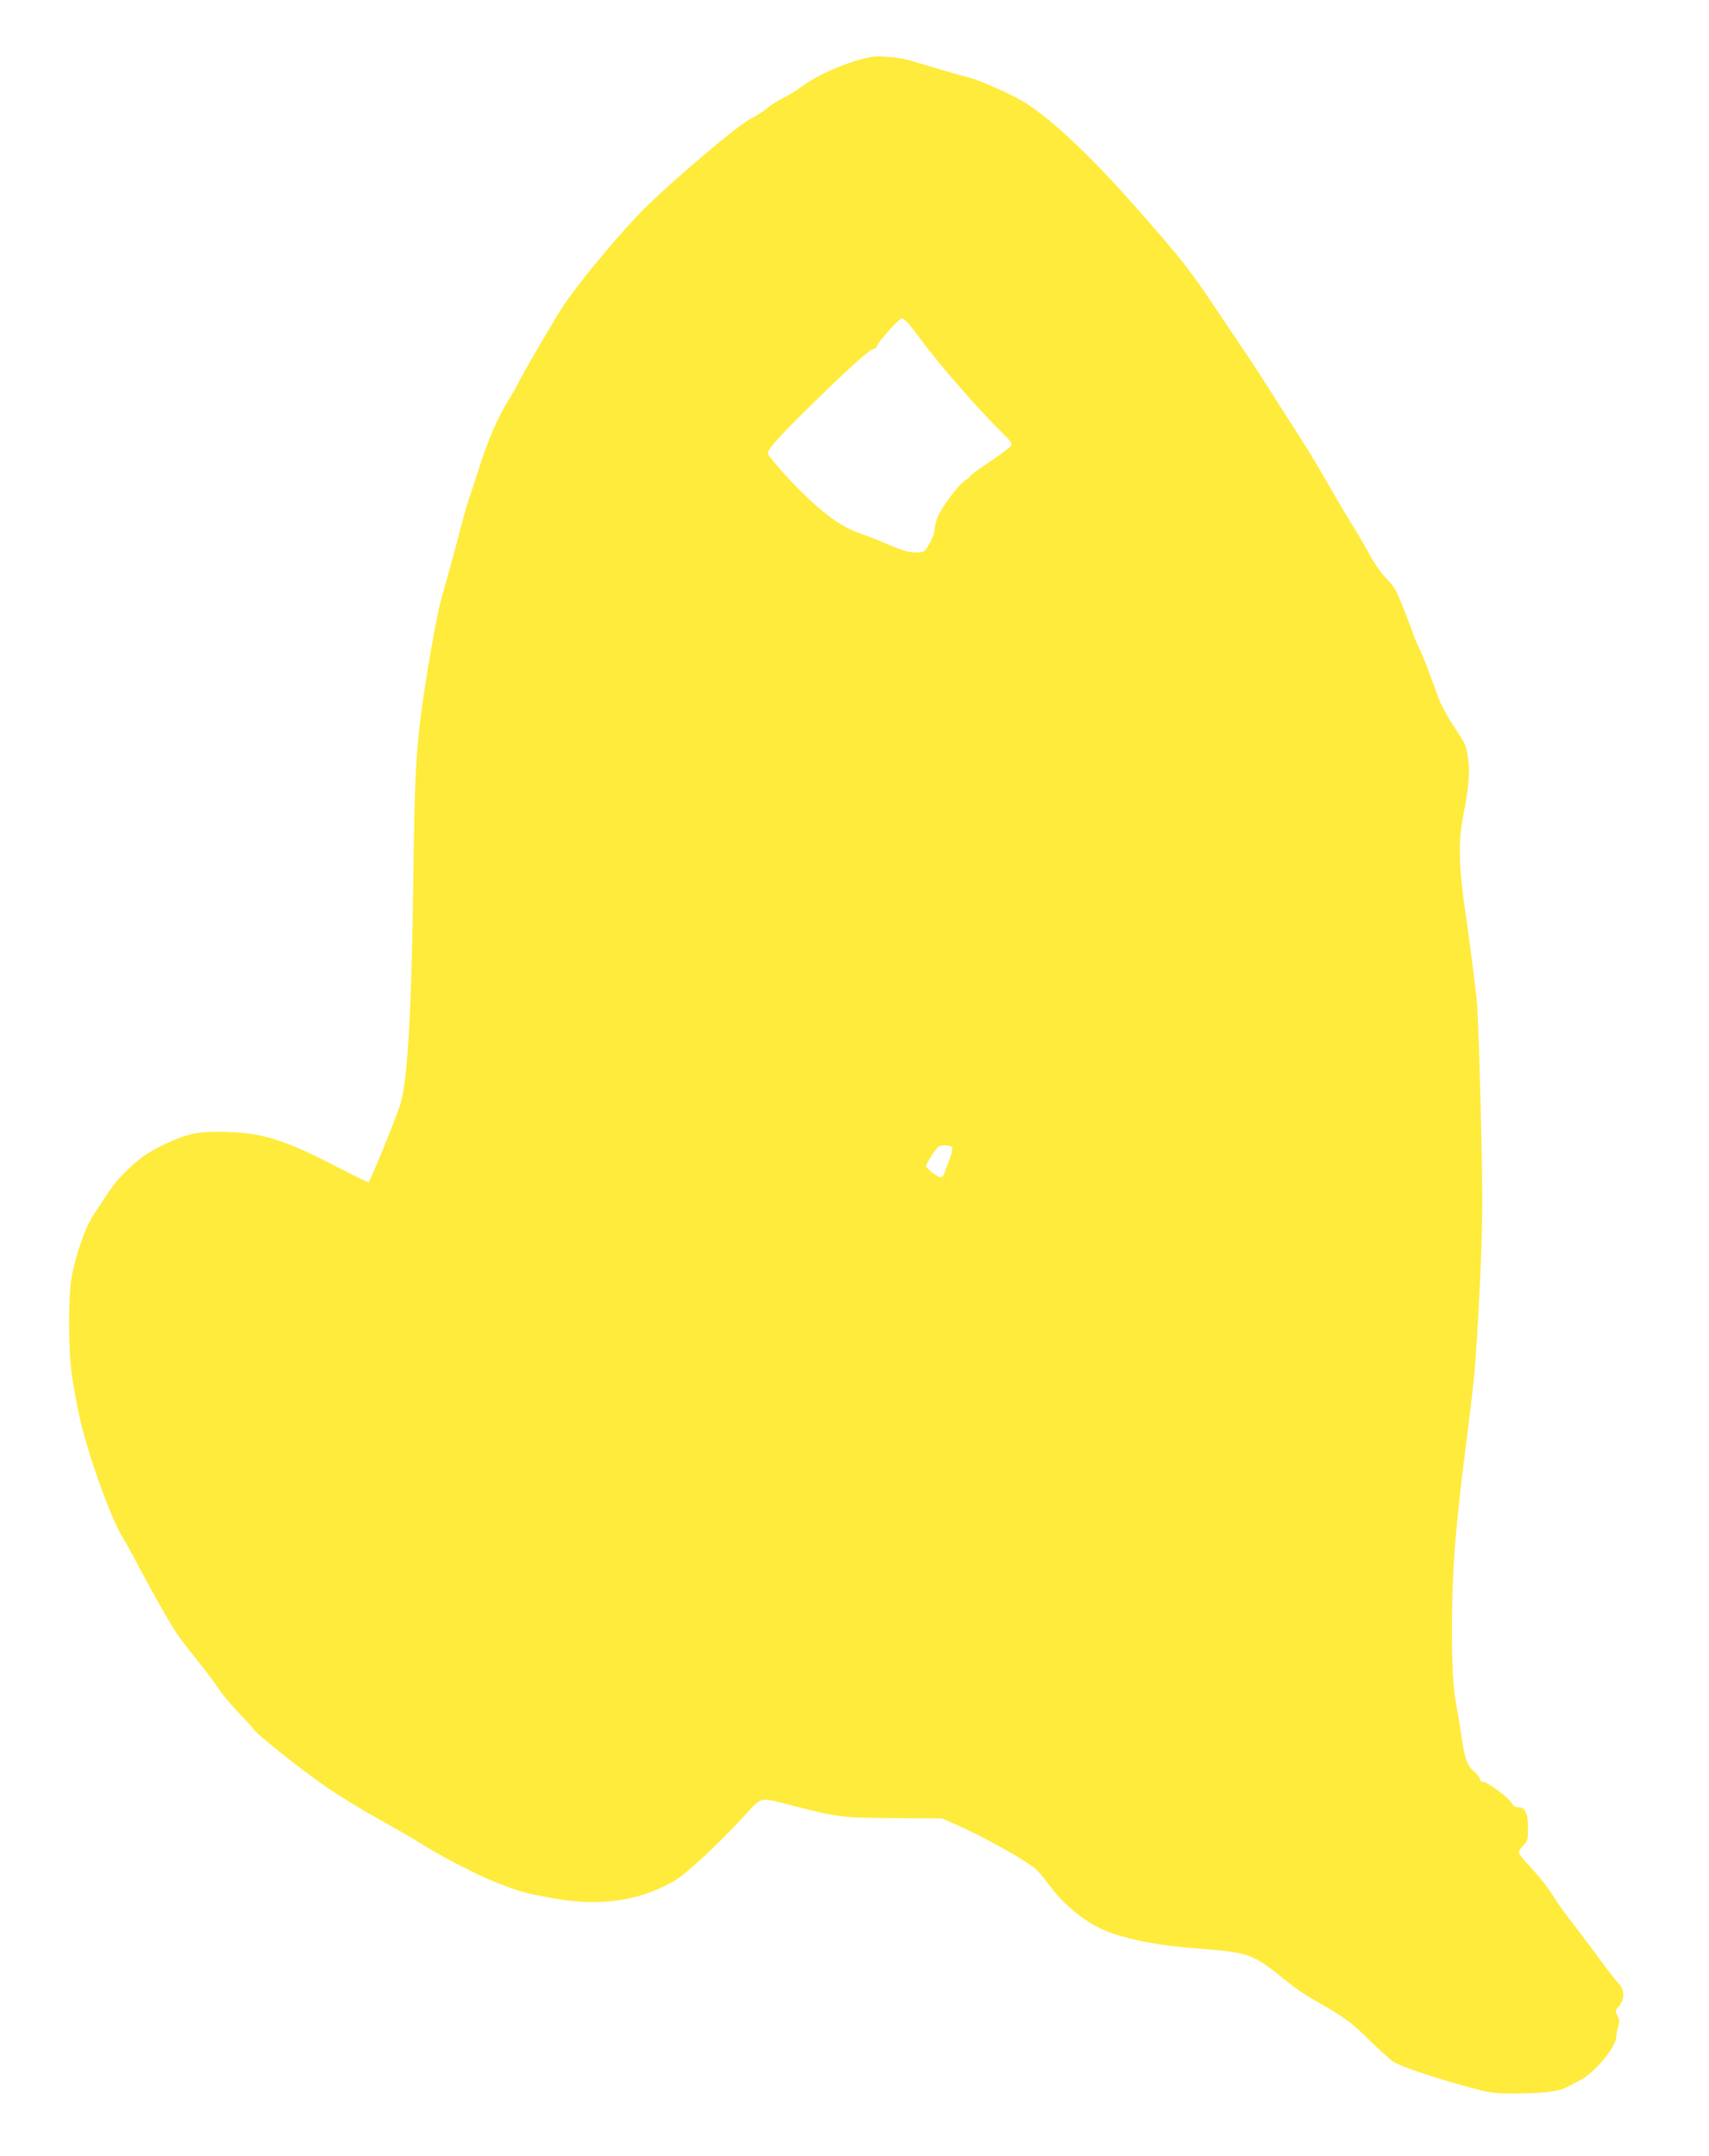 <?xml version="1.0" standalone="no"?>
<!DOCTYPE svg PUBLIC "-//W3C//DTD SVG 20010904//EN"
 "http://www.w3.org/TR/2001/REC-SVG-20010904/DTD/svg10.dtd">
<svg version="1.0" xmlns="http://www.w3.org/2000/svg"
 width="1015pt" height="1280pt" viewBox="0 0 1015 1280"
 preserveAspectRatio="xMidYMid meet">
<g transform="translate(0,1280) scale(0.1,-0.1)"
fill="#ffeb3b" stroke="none">
<path d="M5180 12463 c-132 -24 -315 -101 -415 -175 -33 -24 -85 -56 -115 -71
-31 -14 -73 -42 -95 -60 -22 -19 -67 -48 -101 -65 -73 -37 -432 -340 -623
-526 -127 -125 -384 -431 -478 -571 -53 -79 -231 -383 -272 -463 -17 -34 -48
-88 -67 -118 -51 -79 -120 -238 -164 -379 -21 -66 -48 -147 -59 -180 -12 -33
-33 -105 -47 -160 -14 -55 -41 -156 -60 -225 -19 -69 -48 -172 -64 -230 -30
-108 -97 -494 -125 -725 -26 -217 -33 -377 -40 -920 -10 -808 -35 -1229 -80
-1360 -40 -116 -179 -455 -186 -455 -5 0 -87 40 -182 89 -339 175 -464 211
-721 211 -122 0 -179 -14 -311 -75 -101 -48 -159 -90 -247 -180 -45 -46 -68
-78 -178 -247 -44 -66 -103 -239 -125 -363 -19 -113 -20 -410 0 -566 8 -64 30
-185 49 -270 49 -219 186 -598 255 -708 16 -25 52 -91 81 -146 112 -212 222
-404 263 -457 23 -30 76 -98 117 -149 41 -52 92 -120 112 -151 21 -31 71 -92
113 -135 42 -43 83 -88 92 -101 26 -37 309 -261 453 -357 74 -50 207 -130 295
-179 88 -49 194 -110 235 -136 138 -87 357 -200 472 -243 133 -52 163 -59 328
-89 281 -49 510 -15 719 107 66 39 254 213 402 373 121 131 89 124 309 68 256
-66 279 -69 590 -71 l285 -2 75 -33 c179 -78 446 -229 492 -277 14 -15 50 -60
80 -99 82 -110 211 -212 327 -259 126 -51 316 -88 551 -105 302 -23 319 -29
525 -196 42 -34 103 -76 136 -95 201 -114 246 -146 357 -257 63 -62 127 -119
144 -128 58 -30 224 -86 400 -135 174 -48 180 -49 320 -49 151 0 256 12 298
35 14 7 52 27 85 44 89 46 214 197 215 262 0 14 5 40 11 57 8 25 8 38 -4 62
-15 29 -14 32 9 59 35 42 33 100 -5 137 -16 16 -73 90 -127 164 -55 74 -124
167 -155 205 -31 39 -71 95 -90 125 -38 64 -91 132 -166 212 -29 31 -53 62
-53 69 0 7 12 26 28 42 25 26 27 35 27 107 0 86 -17 120 -61 120 -15 0 -28 9
-37 25 -16 31 -143 125 -168 125 -11 0 -19 7 -19 16 0 8 -14 27 -30 41 -47 39
-59 73 -80 212 -10 70 -26 165 -35 212 -31 161 -29 683 5 1019 23 233 31 299
59 520 41 324 51 420 62 599 24 405 34 666 32 891 -3 365 -23 1054 -33 1140
-23 194 -43 351 -70 537 -36 244 -39 401 -11 543 33 167 42 261 31 337 -12 90
-12 89 -86 201 -35 53 -74 125 -88 161 -13 36 -40 110 -60 164 -20 54 -47 119
-60 145 -13 26 -27 58 -31 72 -4 14 -30 83 -58 154 -44 112 -58 137 -103 181
-29 30 -72 90 -99 141 -27 49 -74 130 -105 179 -31 50 -80 133 -110 185 -69
122 -156 268 -210 350 -23 36 -82 128 -131 205 -48 77 -119 187 -158 245 -39
58 -119 177 -178 265 -176 264 -224 326 -524 665 -264 298 -507 522 -659 607
-89 50 -254 121 -317 136 -32 8 -114 31 -183 52 -69 21 -145 43 -170 50 -52
15 -174 25 -210 18z m212 -1580 c14 -16 45 -55 69 -88 119 -162 360 -438 493
-566 40 -38 57 -62 53 -72 -3 -9 -60 -52 -126 -97 -67 -44 -121 -84 -121 -89
0 -4 -11 -14 -25 -21 -36 -19 -144 -163 -166 -221 -11 -27 -19 -63 -19 -79 0
-16 -14 -52 -31 -80 -30 -50 -31 -50 -82 -50 -39 0 -77 11 -152 43 -55 24
-130 54 -166 66 -133 44 -256 138 -441 335 -65 70 -118 135 -118 145 0 28 112
147 369 394 144 139 236 219 254 223 15 4 27 13 27 21 0 17 130 162 146 163 5
0 22 -12 36 -27z m264 -4897 c3 -7 -6 -42 -19 -77 -14 -35 -28 -72 -31 -81 -3
-10 -12 -18 -19 -18 -19 0 -86 52 -87 67 0 13 58 103 75 115 17 13 75 9 81 -6z"/>
</g>
</svg>
